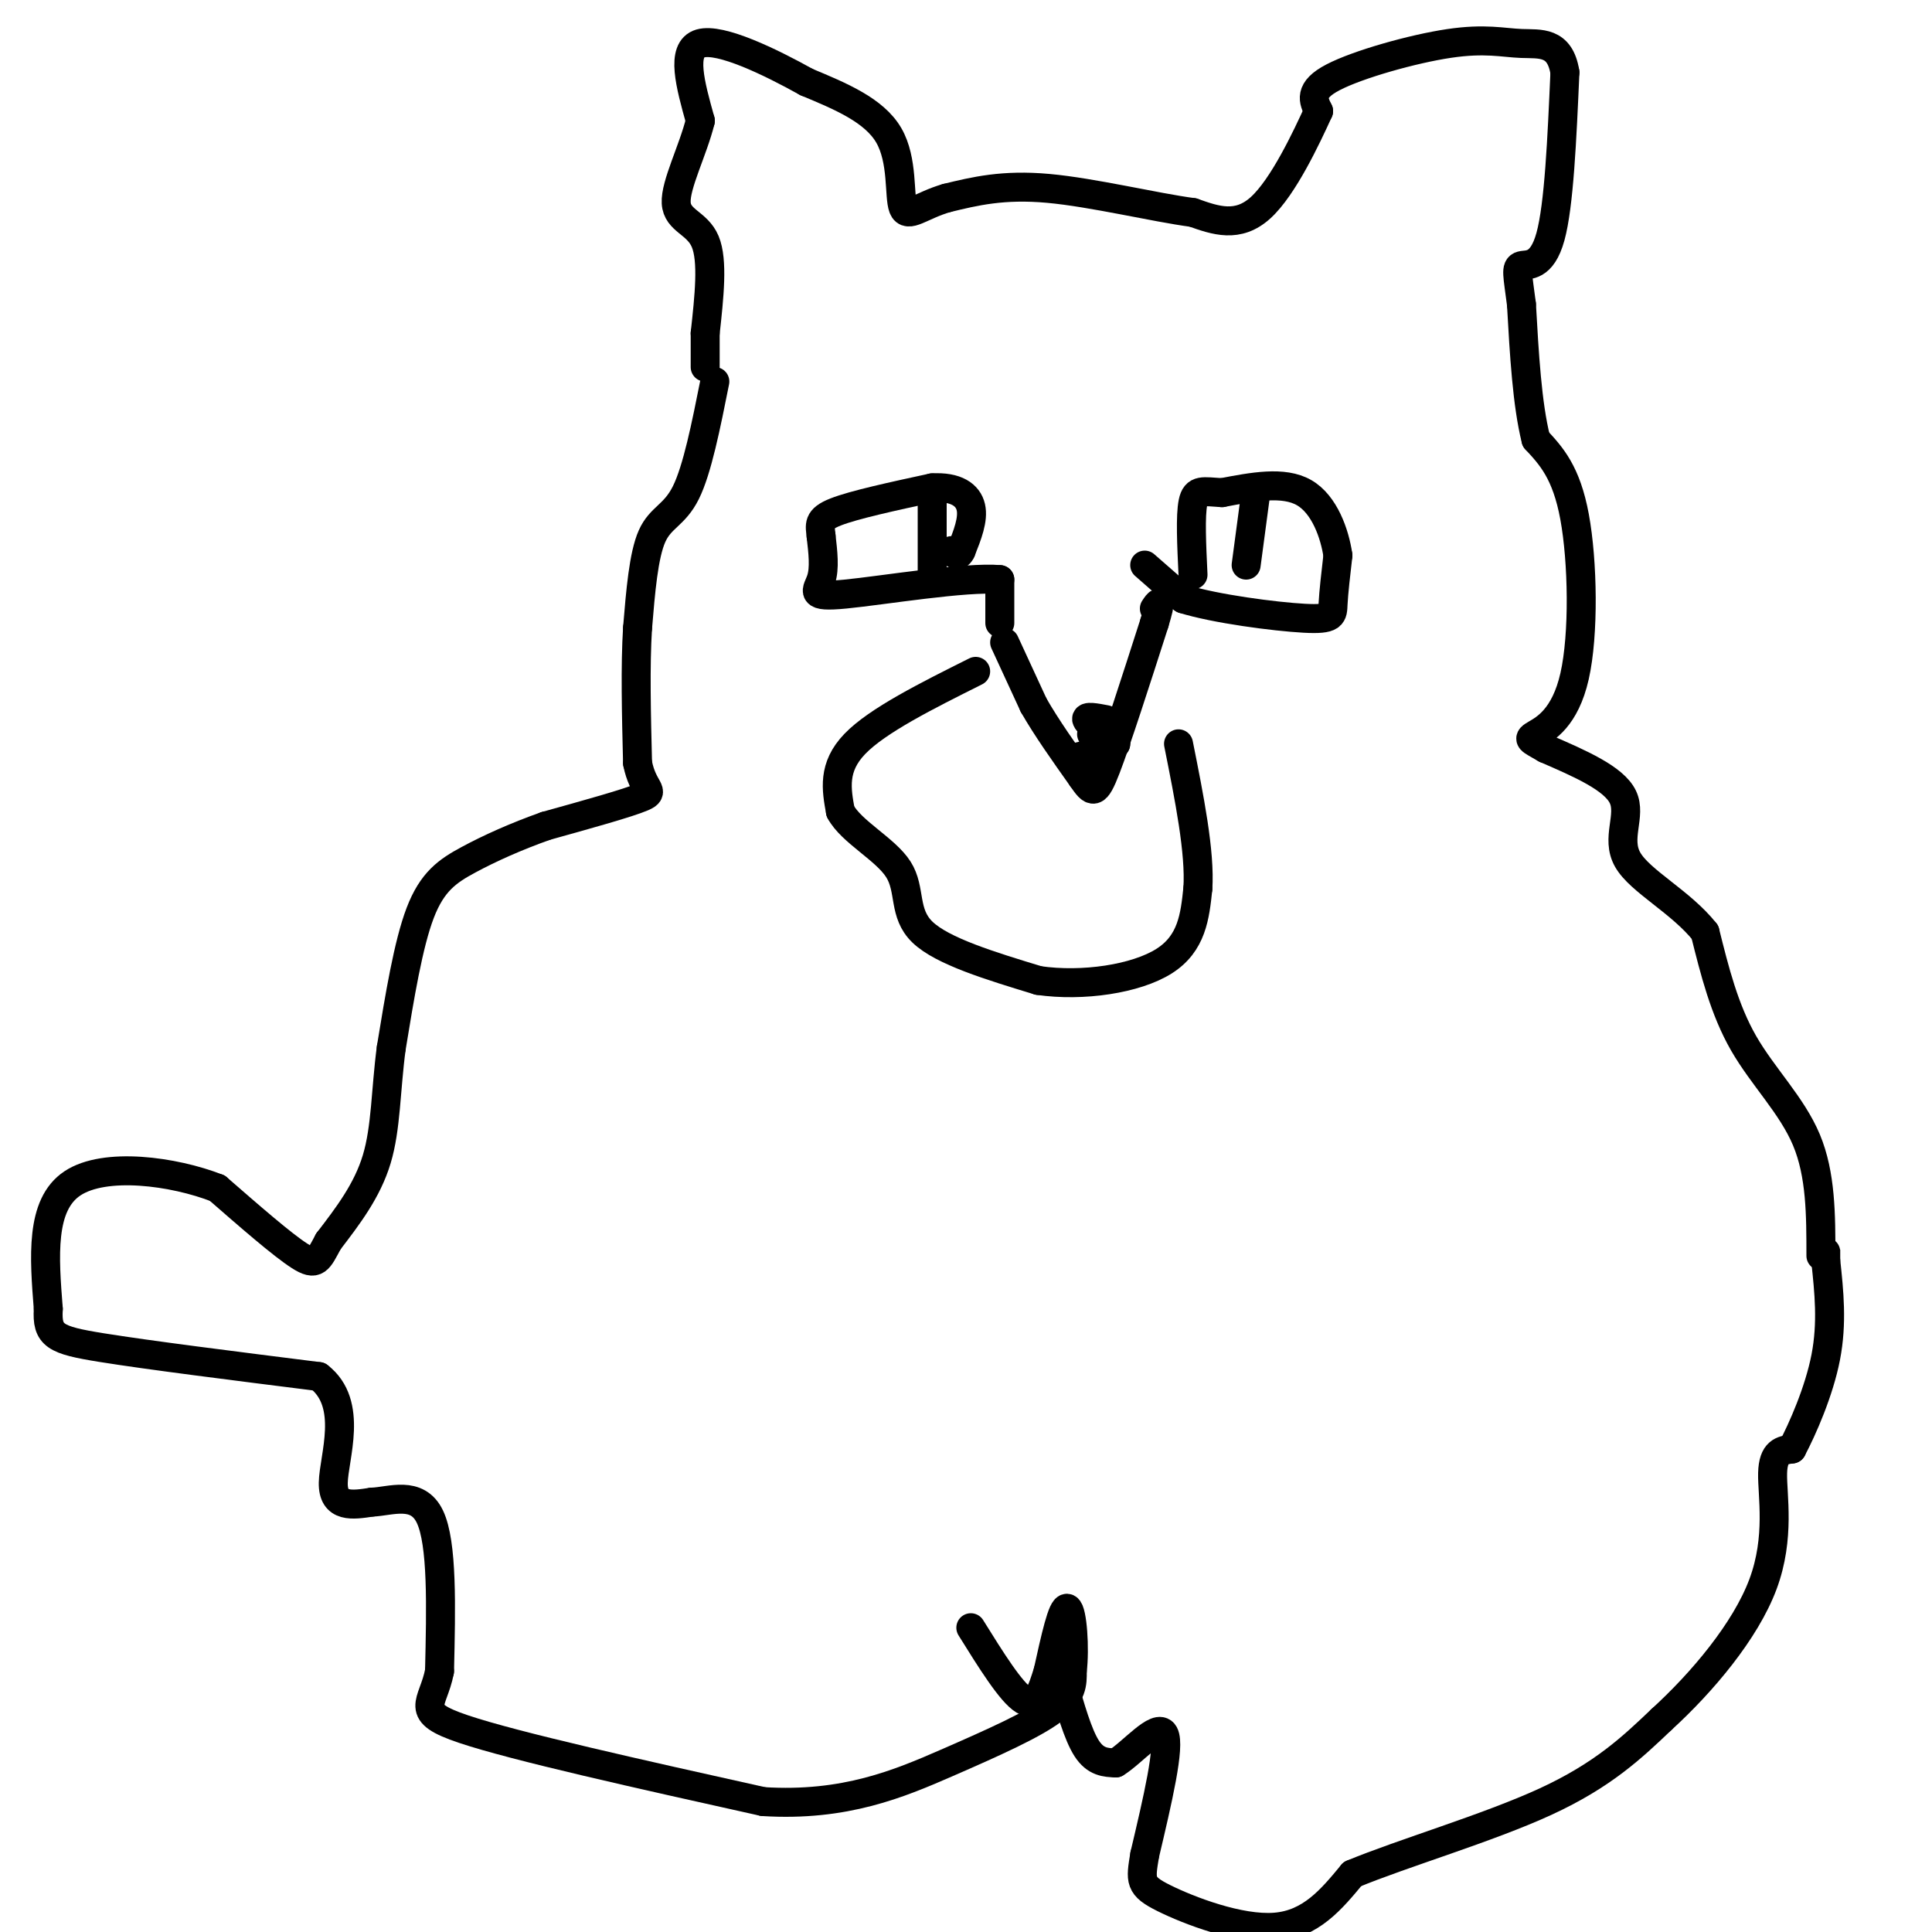 <svg viewBox='0 0 400 400' version='1.1' xmlns='http://www.w3.org/2000/svg' xmlns:xlink='http://www.w3.org/1999/xlink'><g fill='none' stroke='#000000' stroke-width='6' stroke-linecap='round' stroke-linejoin='round'><path d='M148,79c-1.822,9.133 -3.644,18.267 -6,23c-2.356,4.733 -5.244,5.067 -7,9c-1.756,3.933 -2.378,11.467 -3,19'/><path d='M132,130c-0.500,7.833 -0.250,17.917 0,28'/><path d='M132,158c1.111,5.644 3.889,5.756 1,7c-2.889,1.244 -11.444,3.622 -20,6'/><path d='M113,171c-6.190,2.190 -11.667,4.667 -16,7c-4.333,2.333 -7.524,4.524 -10,11c-2.476,6.476 -4.238,17.238 -6,28'/><path d='M81,217c-1.156,8.711 -1.044,16.489 -3,23c-1.956,6.511 -5.978,11.756 -10,17'/><path d='M68,257c-2.133,3.933 -2.467,5.267 -6,3c-3.533,-2.267 -10.267,-8.133 -17,-14'/><path d='M45,246c-9.089,-3.556 -23.311,-5.444 -30,-1c-6.689,4.444 -5.844,15.222 -5,26'/><path d='M10,271c-0.333,5.556 1.333,6.444 11,8c9.667,1.556 27.333,3.778 45,6'/><path d='M66,285c7.311,5.644 3.089,16.756 3,22c-0.089,5.244 3.956,4.622 8,4'/><path d='M77,311c3.822,-0.133 9.378,-2.467 12,3c2.622,5.467 2.311,18.733 2,32'/><path d='M91,346c-1.333,6.978 -5.667,8.422 5,12c10.667,3.578 36.333,9.289 62,15'/><path d='M158,373c16.929,1.071 28.250,-3.750 38,-8c9.750,-4.250 17.929,-7.929 22,-11c4.071,-3.071 4.036,-5.536 4,-8'/><path d='M222,346c0.578,-4.711 0.022,-12.489 -1,-13c-1.022,-0.511 -2.511,6.244 -4,13'/><path d='M217,346c-1.244,4.022 -2.356,7.578 -5,6c-2.644,-1.578 -6.822,-8.289 -11,-15'/><path d='M220,348c1.583,5.583 3.167,11.167 5,14c1.833,2.833 3.917,2.917 6,3'/><path d='M231,365c3.333,-1.978 8.667,-8.422 10,-6c1.333,2.422 -1.333,13.711 -4,25'/><path d='M237,384c-0.893,5.417 -1.125,6.458 4,9c5.125,2.542 15.607,6.583 23,6c7.393,-0.583 11.696,-5.792 16,-11'/><path d='M280,388c10.311,-4.289 28.089,-9.511 40,-15c11.911,-5.489 17.956,-11.244 24,-17'/><path d='M344,356c8.393,-7.655 17.375,-18.292 21,-28c3.625,-9.708 1.893,-18.488 2,-23c0.107,-4.512 2.054,-4.756 4,-5'/><path d='M371,300c2.178,-4.111 5.622,-11.889 7,-19c1.378,-7.111 0.689,-13.556 0,-20'/><path d='M378,261c0.000,-3.500 0.000,-2.250 0,-1'/><path d='M377,260c0.000,-8.422 0.000,-16.844 -3,-24c-3.000,-7.156 -9.000,-13.044 -13,-20c-4.000,-6.956 -6.000,-14.978 -8,-23'/><path d='M353,193c-4.988,-6.298 -13.458,-10.542 -16,-15c-2.542,-4.458 0.845,-9.131 -1,-13c-1.845,-3.869 -8.923,-6.935 -16,-10'/><path d='M320,155c-3.388,-1.974 -3.856,-1.911 -2,-3c1.856,-1.089 6.038,-3.332 8,-12c1.962,-8.668 1.703,-23.762 0,-33c-1.703,-9.238 -4.852,-12.619 -8,-16'/><path d='M318,91c-1.833,-7.333 -2.417,-17.667 -3,-28'/><path d='M315,63c-0.786,-6.190 -1.250,-7.667 0,-8c1.250,-0.333 4.214,0.476 6,-6c1.786,-6.476 2.393,-20.238 3,-34'/><path d='M324,15c-1.038,-6.530 -5.134,-5.853 -9,-6c-3.866,-0.147 -7.502,-1.116 -15,0c-7.498,1.116 -18.856,4.319 -24,7c-5.144,2.681 -4.072,4.841 -3,7'/><path d='M273,23c-2.511,5.489 -7.289,15.711 -12,20c-4.711,4.289 -9.356,2.644 -14,1'/><path d='M247,44c-7.911,-1.044 -20.689,-4.156 -30,-5c-9.311,-0.844 -15.156,0.578 -21,2'/><path d='M196,41c-5.310,1.524 -8.083,4.333 -9,2c-0.917,-2.333 0.024,-9.810 -3,-15c-3.024,-5.190 -10.012,-8.095 -17,-11'/><path d='M167,17c-7.533,-4.200 -17.867,-9.200 -22,-8c-4.133,1.200 -2.067,8.600 0,16'/><path d='M145,25c-1.488,6.071 -5.208,13.250 -5,17c0.208,3.750 4.345,4.071 6,8c1.655,3.929 0.827,11.464 0,19'/><path d='M146,69c0.000,4.333 0.000,5.667 0,7'/><path d='M208,133c0.000,0.000 6.000,13.000 6,13'/><path d='M214,146c2.667,4.667 6.333,9.833 10,15'/><path d='M224,161c2.222,3.222 2.778,3.778 5,-2c2.222,-5.778 6.111,-17.889 10,-30'/><path d='M239,129c1.667,-5.500 0.833,-4.250 0,-3'/><path d='M229,149c-2.167,-0.417 -4.333,-0.833 -4,0c0.333,0.833 3.167,2.917 6,5'/><path d='M231,154c-1.476,1.524 -8.167,2.833 -9,3c-0.833,0.167 4.190,-0.810 6,-2c1.810,-1.190 0.405,-2.595 -1,-4'/><path d='M227,151c-0.333,-0.500 -0.667,0.250 -1,1'/><path d='M237,117c0.000,0.000 8.000,7.000 8,7'/><path d='M245,124c6.548,2.048 18.917,3.667 25,4c6.083,0.333 5.881,-0.619 6,-3c0.119,-2.381 0.560,-6.190 1,-10'/><path d='M277,115c-0.644,-4.444 -2.756,-10.556 -7,-13c-4.244,-2.444 -10.622,-1.222 -17,0'/><path d='M253,102c-3.978,-0.222 -5.422,-0.778 -6,2c-0.578,2.778 -0.289,8.889 0,15'/><path d='M260,102c0.000,0.000 -2.000,15.000 -2,15'/><path d='M207,129c0.000,0.000 0.000,-9.000 0,-9'/><path d='M207,120c-6.940,-0.643 -24.292,2.250 -32,3c-7.708,0.750 -5.774,-0.643 -5,-3c0.774,-2.357 0.387,-5.679 0,-9'/><path d='M170,111c-0.222,-2.289 -0.778,-3.511 3,-5c3.778,-1.489 11.889,-3.244 20,-5'/><path d='M193,101c4.978,-0.289 7.422,1.489 8,4c0.578,2.511 -0.711,5.756 -2,9'/><path d='M199,114c-0.667,1.500 -1.333,0.750 -2,0'/><path d='M193,104c0.000,0.000 0.000,16.000 0,16'/><path d='M202,139c-10.167,5.083 -20.333,10.167 -25,15c-4.667,4.833 -3.833,9.417 -3,14'/><path d='M174,168c2.238,4.226 9.333,7.792 12,12c2.667,4.208 0.905,9.060 5,13c4.095,3.940 14.048,6.970 24,10'/><path d='M215,203c9.200,1.333 20.200,-0.333 26,-4c5.800,-3.667 6.400,-9.333 7,-15'/><path d='M248,184c0.500,-7.500 -1.750,-18.750 -4,-30'/></g>
</svg>